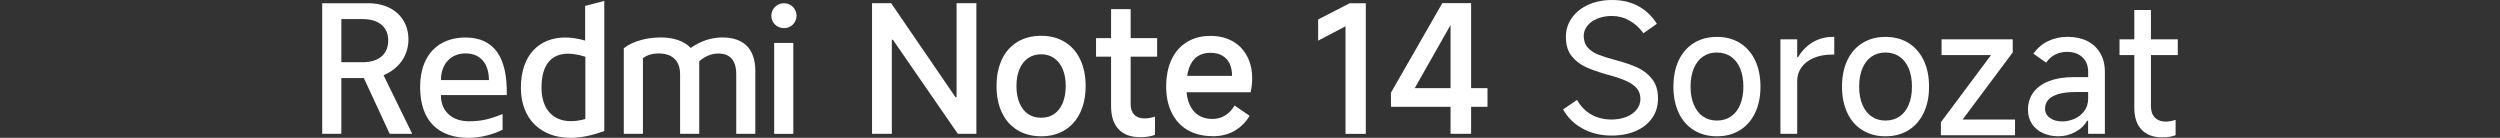 <?xml version="1.0" encoding="UTF-8"?><svg id="a" xmlns="http://www.w3.org/2000/svg" width="456" height="25.14" viewBox="0 0 456 25.14"><rect x="0" y="0" width="456" height="25.14" fill="#333333" stroke="none"/><path d="m159.06,24.41V.58h3.48l11.75,17.16h.19V.58h3.61v23.83h-3.38l-11.85-17.16h-.19v17.16h-3.61Z" style="fill:#fff;"/><path d="m189.91,24.86c-1.65,0-3.1-.38-4.33-1.13-1.23-.75-2.18-1.81-2.83-3.19-.66-1.37-.98-2.99-.98-4.86s.33-3.46.98-4.85c.65-1.38,1.6-2.45,2.83-3.19,1.23-.74,2.68-1.11,4.33-1.11s3.06.37,4.28,1.11c1.22.74,2.17,1.8,2.83,3.19.67,1.38,1,3,1,4.85s-.33,3.49-1,4.88c-.67,1.38-1.61,2.45-2.83,3.19s-2.65,1.11-4.28,1.11Zm0-3.38c.9,0,1.69-.23,2.37-.69.68-.46,1.2-1.13,1.56-2.01.36-.88.55-1.91.55-3.09s-.18-2.21-.55-3.07c-.37-.87-.89-1.54-1.56-2.01-.68-.47-1.46-.71-2.37-.71s-1.72.24-2.4.71c-.68.47-1.2,1.14-1.56,2.01-.37.87-.55,1.89-.55,3.07s.18,2.21.55,3.09.89,1.55,1.56,2.01c.68.46,1.48.69,2.4.69Z" style="fill:#fff;"/><path d="m199.92,10.34v-3.38h11.14v3.38h-11.14Zm8.05,14.68c-1.72,0-3.03-.48-3.94-1.45-.91-.97-1.37-2.36-1.37-4.19V1.67h3.57v17.32c0,.84.22,1.48.66,1.93.44.45,1.07.68,1.88.68.58,0,1.21-.11,1.9-.32v3.32c-.77.28-1.67.42-2.7.42Z" style="fill:#fff;"/><path d="m221.11,24.83c-1.72,0-3.2-.37-4.46-1.09s-2.23-1.78-2.91-3.14c-.69-1.36-1.03-2.97-1.03-4.81s.32-3.53.97-4.91c.64-1.38,1.58-2.45,2.8-3.2,1.22-.75,2.65-1.13,4.28-1.13,1.55,0,2.89.32,4.03.95,1.14.63,2.02,1.54,2.66,2.71.63,1.17.95,2.54.95,4.11,0,.86-.1,1.7-.29,2.51h-12.98l.1-2.99h9.5c0-.86-.15-1.6-.43-2.22-.29-.62-.73-1.11-1.32-1.46-.59-.35-1.33-.53-2.21-.53-.94,0-1.74.23-2.4.69-.66.46-1.15,1.16-1.48,2.09-.33.93-.5,2.09-.5,3.46,0,1.2.18,2.24.55,3.11s.9,1.54,1.61,2.01c.71.47,1.57.71,2.58.71.84,0,1.6-.2,2.29-.61.69-.41,1.28-1.02,1.77-1.84l2.74,1.87c-.67,1.14-1.57,2.04-2.71,2.72s-2.5,1.01-4.09,1.01Z" style="fill:#fff;"/><path d="m245.42,24.41V4.8l-4.99,2.61v-3.86l5.76-2.96h2.93v23.83h-3.7Z" style="fill:#fff;"/><path d="m268.32,24.41h-3.74V2.8h1l-7.53,13.27h13.27v3.41h-17.61v-2.58l9.37-16.33h5.25v23.83Z" style="fill:#fff;"/><path d="m293.93,24.73c-1.93,0-3.68-.42-5.23-1.26-1.56-.84-2.75-2.01-3.59-3.51l2.54-1.74c.69,1.2,1.57,2.1,2.64,2.69,1.07.59,2.3.89,3.67.89.99,0,1.88-.16,2.69-.48.8-.32,1.43-.77,1.88-1.34.45-.57.68-1.21.68-1.92,0-.75-.2-1.38-.6-1.88-.4-.5-1.01-.95-1.85-1.35-.84-.4-1.97-.79-3.41-1.18l-.16-.03c-1.57-.45-2.87-.91-3.9-1.37s-1.9-1.13-2.61-2.01c-.71-.88-1.06-2.04-1.06-3.48,0-1.31.36-2.47,1.08-3.49.72-1.02,1.72-1.82,3-2.4,1.28-.58,2.73-.87,4.36-.87,1.87,0,3.48.39,4.85,1.16,1.36.77,2.46,1.83,3.3,3.19l-2.45,1.71c-.69-.97-1.53-1.73-2.53-2.3-1-.57-2.08-.85-3.24-.85-.95,0-1.81.16-2.61.48-.79.32-1.41.76-1.85,1.32-.44.56-.66,1.17-.66,1.83,0,.88.25,1.59.74,2.14.49.55,1.14.98,1.93,1.29.79.31,1.87.65,3.22,1.01,1.55.41,2.85.86,3.93,1.35,1.07.49,1.96,1.2,2.67,2.11.71.91,1.06,2.08,1.06,3.49s-.35,2.57-1.06,3.59c-.71,1.02-1.7,1.81-2.98,2.37-1.28.56-2.76.84-4.46.84Z" style="fill:#fff;"/><path d="m313.16,24.86c-1.59,0-2.98-.37-4.19-1.11-1.2-.74-2.13-1.79-2.77-3.16s-.97-2.96-.97-4.78.32-3.45.97-4.81,1.57-2.42,2.77-3.16c1.2-.74,2.6-1.11,4.19-1.11s3.01.37,4.2,1.11c1.19.74,2.11,1.79,2.77,3.16.65,1.36.98,2.97.98,4.81s-.33,3.42-.98,4.78c-.66,1.36-1.58,2.42-2.77,3.16s-2.59,1.11-4.2,1.11Zm0-2.87c.99,0,1.85-.25,2.58-.76.73-.5,1.29-1.22,1.67-2.16.39-.93.58-2.02.58-3.27s-.19-2.37-.58-3.3c-.39-.93-.94-1.65-1.67-2.16-.73-.5-1.59-.76-2.58-.76s-1.84.25-2.56.76c-.72.5-1.27,1.22-1.66,2.16-.39.93-.58,2.03-.58,3.3s.19,2.33.58,3.27c.39.93.94,1.65,1.66,2.16.72.5,1.57.76,2.56.76Z" style="fill:#fff;"/><path d="m324.75,24.41V7.18h3.06v3.25h.16c.69-1.16,1.58-2.07,2.67-2.72,1.09-.66,2.33-.98,3.7-.98h.23v3.22h-.29c-1.35,0-2.51.21-3.48.63-.97.42-1.71.99-2.22,1.72-.52.73-.77,1.55-.77,2.45v9.66h-3.06Z" style="fill:#fff;"/><path d="m343.91,24.86c-1.59,0-2.98-.37-4.19-1.11-1.2-.74-2.13-1.79-2.77-3.16s-.97-2.96-.97-4.78.32-3.45.97-4.81,1.57-2.42,2.77-3.16c1.2-.74,2.6-1.11,4.19-1.11s3.01.37,4.2,1.11c1.19.74,2.11,1.79,2.77,3.16.65,1.36.98,2.97.98,4.81s-.33,3.42-.98,4.78c-.66,1.36-1.58,2.42-2.77,3.16s-2.59,1.11-4.2,1.11Zm0-2.87c.99,0,1.85-.25,2.58-.76.73-.5,1.29-1.22,1.67-2.16.39-.93.58-2.02.58-3.27s-.19-2.37-.58-3.3c-.39-.93-.94-1.65-1.67-2.16-.73-.5-1.59-.76-2.58-.76s-1.84.25-2.56.76c-.72.5-1.27,1.22-1.66,2.16-.39.93-.58,2.03-.58,3.3s.19,2.33.58,3.27c.39.93.94,1.65,1.66,2.16.72.5,1.57.76,2.56.76Z" style="fill:#fff;"/><path d="m357.98,21.8h9.56v2.87h-13.52v-2.38l9.14-12.24h-9.02v-2.87h12.98v2.38l-9.14,12.24Z" style="fill:#fff;"/><path d="m375.5,24.86c-1.09,0-2.07-.2-2.91-.6-.85-.4-1.51-.96-1.98-1.69-.47-.73-.71-1.58-.71-2.54,0-1.22.33-2.29,1-3.19.67-.9,1.62-1.59,2.87-2.06,1.24-.47,2.71-.71,4.41-.71h2.7v-.97c0-1.12-.35-2-1.05-2.66-.7-.65-1.63-.98-2.79-.98-.82,0-1.55.17-2.19.5-.64.33-1.19.82-1.64,1.46l-2.32-1.64c.75-1.03,1.65-1.8,2.71-2.3,1.05-.5,2.23-.76,3.54-.76s2.54.25,3.56.76c1.02.5,1.81,1.24,2.38,2.21.57.97.85,2.1.85,3.41v11.3h-3.06v-2.38h-.19c-.45.84-1.16,1.52-2.13,2.04-.97.53-1.99.79-3.06.79Zm.68-2.71c.69,0,1.4-.15,2.13-.45.73-.3,1.34-.77,1.83-1.4.49-.63.74-1.41.74-2.33v-1.19h-2.13c-1.89,0-3.32.26-4.28.77-.97.51-1.45,1.28-1.45,2.29,0,.69.29,1.25.89,1.67.59.43,1.35.64,2.27.64Z" style="fill:#fff;"/><path d="m386.6,10.05v-2.87h10.63v2.87h-10.63Zm7.79,15c-1.63,0-2.89-.47-3.77-1.4-.88-.93-1.32-2.27-1.32-4.01V1.83h3.03v17.55c0,.88.24,1.57.72,2.06.48.49,1.14.74,1.98.74.54,0,1.14-.11,1.8-.32v2.8c-.67.26-1.48.39-2.45.39Z" style="fill:#fff;"/><path d="m142.99,5.13c1.28,0,2.3-.99,2.3-2.27s-1.02-2.27-2.3-2.27-2.3,1.02-2.3,2.27.99,2.27,2.3,2.27" style="fill:#fff;"/><rect x="141.21" y="7.83" width="3.49" height="16.59" style="fill:#fff;"/><path d="m134.29,24.41v-10.83c0-2.73-1.25-3.82-3.29-3.82-1.28,0-2.47.56-3.46,1.41v13.23h-3.49v-10.83c0-2.73-1.68-3.82-3.88-3.82-1.22,0-2.17.3-2.9.86v13.79h-3.49v-15.6c1.65-1.32,4.28-1.97,6.75-1.97,2.3,0,4.21.63,5.46,1.91,1.74-1.22,3.72-1.91,5.76-1.91,3.82,0,6.02,2.01,6.02,6.09v11.48h-3.49Z" style="fill:#fff;"/><path d="m106.73,1.08v6.32c-1.28-.36-2.5-.56-3.62-.56-4.87,0-8.1,3.32-8.1,9.15s3.78,9.15,9.02,9.15c1.91,0,4.01-.43,6.19-1.25V.16l-3.49.92Zm.03,20.63c-.95.26-1.84.39-2.63.39-3.36,0-5.36-2.3-5.36-6.12,0-4.15,1.78-6.19,4.87-6.19.92,0,1.97.2,3.13.56v11.35Z" style="fill:#fff;"/><path d="m80.42,17.34h12.01c.16-6.88-2.3-10.5-7.54-10.5-4.8,0-8.26,3.06-8.26,9.02,0,6.38,3.52,9.28,8.85,9.28,2.17,0,4.41-.59,6.19-1.48v-2.86c-2.4.95-3.88,1.32-6.15,1.32-2.86,0-5.1-1.61-5.1-4.77Zm4.48-7.6c2.9,0,4.28,2.07,4.28,4.87h-8.75c0-2.99,1.84-4.87,4.48-4.87Z" style="fill:#fff;"/><path d="m69.96,13.72c2.8-1.18,4.54-3.55,4.54-6.55,0-3.85-2.86-6.58-7.31-6.58h-8.42v23.82h3.49v-10.17h4.11l4.71,10.17h4.11l-5.23-10.69Zm-3.82-2.37h-3.88V3.48h3.88c2.96,0,4.67,1.45,4.67,3.92s-1.71,3.95-4.67,3.95Z" style="fill:#fff;"/></svg>